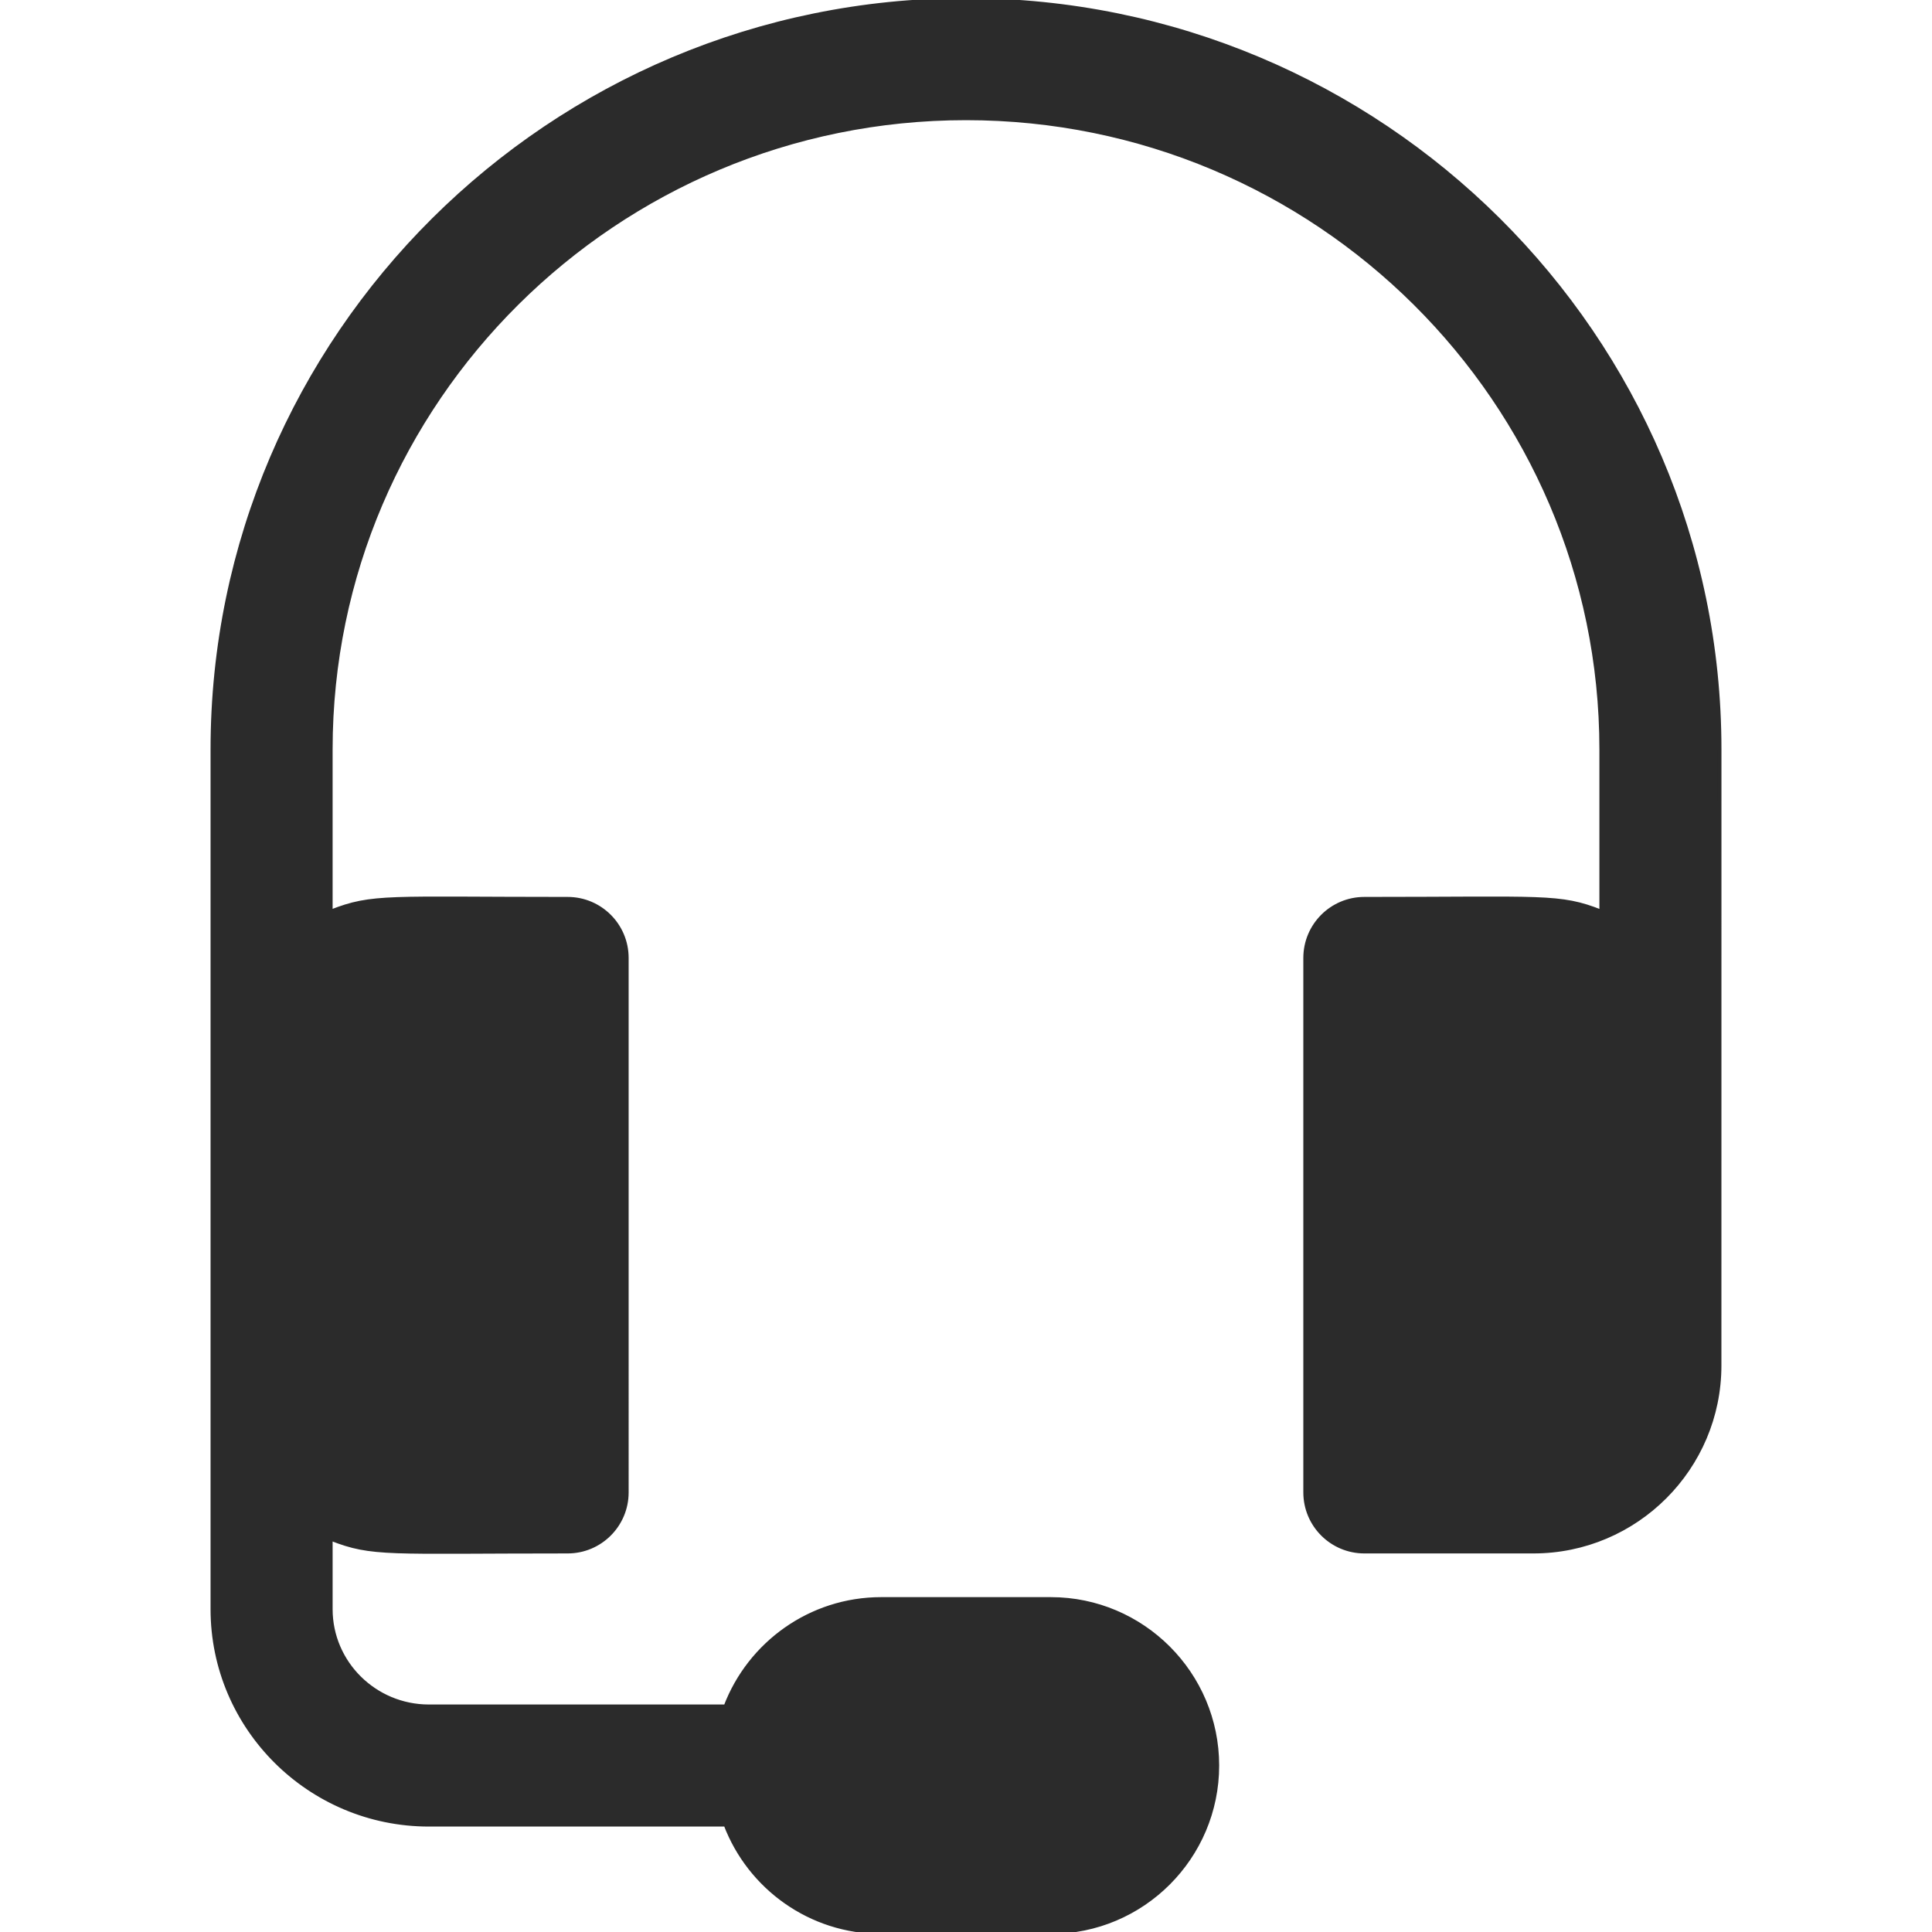 <svg stroke="#2b2b2b" xml:space="preserve" viewBox="0 0 512 512" xmlns:xlink="http://www.w3.org/1999/xlink" xmlns="http://www.w3.org/2000/svg" id="Layer_1" version="1.1" width="800px" height="800px" fill="#2b2b2b">

<g stroke-width="0" id="SVGRepo_bgCarrier"></g>

<g stroke-linejoin="round" stroke-linecap="round" id="SVGRepo_tracerCarrier"></g>

<g id="SVGRepo_iconCarrier"> <g> <g> <path d="M256,0C145.889,0,56.299,89.088,56.299,198.604v227.84c0,31.493,25.736,57.114,57.365,57.114h78.618 C198.614,500.172,214.716,512,233.524,512h44.952c24.325,0,44.116-19.79,44.116-44.116c0-24.325-19.79-44.126-44.116-44.126 h-44.951c-18.808,0-34.91,11.839-41.242,28.453h-78.618c-14.346,0-26.018-11.557-26.018-25.767v-18.651 c11.141,4.369,14.97,3.385,62.777,3.385c8.662,0,15.673-7.022,15.673-15.673V253.868c0-8.662-7.011-15.673-15.673-15.673 c-47.734,0-51.614-0.992-62.777,3.385v-42.977c0-92.223,75.525-167.257,168.354-167.257s168.354,75.034,168.354,167.257v42.987 c-11.148-4.393-15.087-3.396-62.788-3.396c-8.652,0-15.673,7.011-15.673,15.673v141.636c0,8.652,7.022,15.673,15.673,15.673 h44.816c27.188,0,49.309-22.12,49.309-49.309c0-4.111,0.01-49.003,0.01-163.265C455.701,89.088,366.111,0,256,0z"></path> </g> </g> </g>

</svg>